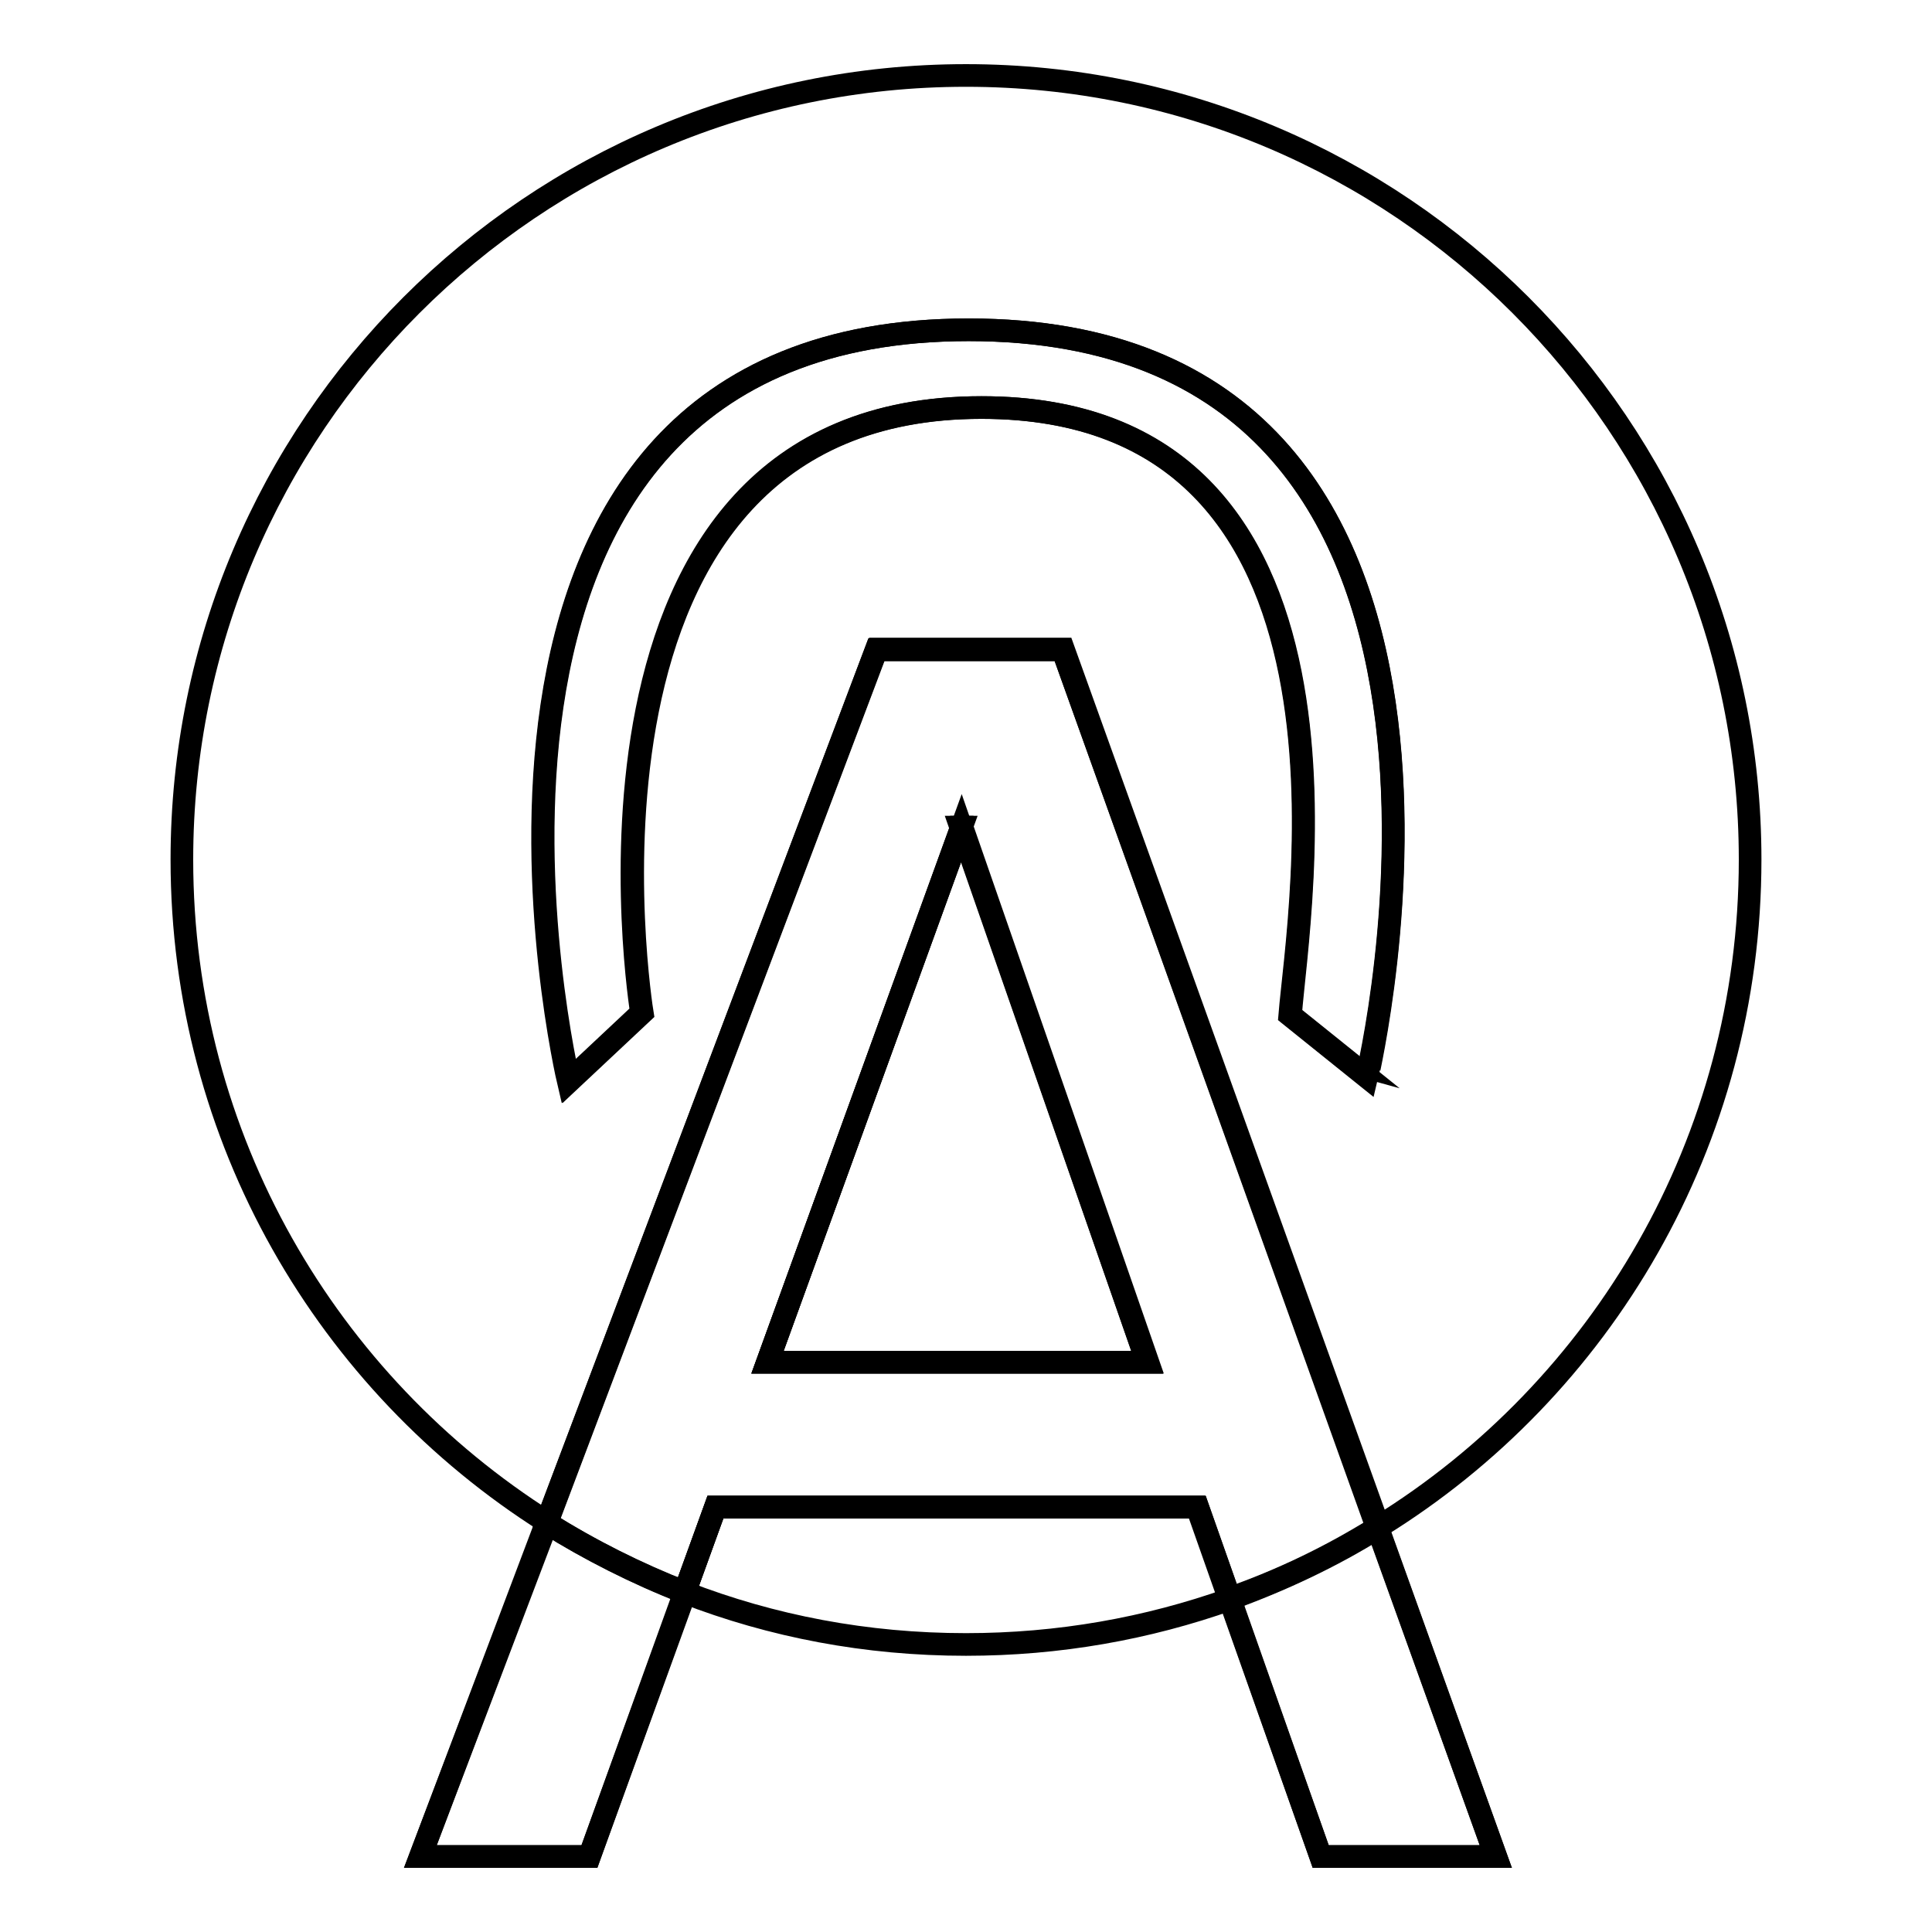 <?xml version="1.0" encoding="utf-8"?>
<!-- Svg Vector Icons : http://www.onlinewebfonts.com/icon -->
<!DOCTYPE svg PUBLIC "-//W3C//DTD SVG 1.1//EN" "http://www.w3.org/Graphics/SVG/1.1/DTD/svg11.dtd">
<svg version="1.1" xmlns="http://www.w3.org/2000/svg" xmlns:xlink="http://www.w3.org/1999/xlink" x="0px" y="0px" viewBox="0 0 256 256" enable-background="new 0 0 256 256" xml:space="preserve">
<g><g><path stroke-width="3" fill-opacity="0" stroke="#000000"  d="M116.1,86.1h12.3h12.4L198.2,246h-11.6H175l-16.3-46.3H94.8L78.1,246H67H55.7L116.1,86.1z M101.7,180.5h50.3l-24.7-70.9h0.1L101.7,180.5z"/><path stroke-width="3" fill-opacity="0" stroke="#000000"  d="M128.4,43.7c-76.6,0-53,99.6-53,99.6l9.7-9.1c0,0-13.1-80.2,45-80.2c53.5,0,41.9,67,40.9,80.5l10.2,8.2C181.1,142.7,204.9,43.7,128.4,43.7z"/><path stroke-width="3" fill-opacity="0" stroke="#000000"  d="M101.7,180.5h50.3l-24.6-70.8L101.7,180.5z"/><path stroke-width="3" fill-opacity="0" stroke="#000000"  d="M94.8,199.7L90.7,211c11.6,4.5,24.1,6.9,37.3,6.9c12.3,0,24-2.1,35-6l-4.3-12.2L94.8,199.7L94.8,199.7z"/><path stroke-width="3" fill-opacity="0" stroke="#000000"  d="M231.9,113.9C231.9,56.5,185.4,10,128,10C70.6,10,24.1,56.5,24.1,113.9c0,37,19.3,69.4,48.4,87.8l43.7-115.7h12.3h12.4l41.8,116.3C212.2,184.1,231.9,151.3,231.9,113.9z M181.1,142.7l-10.2-8.2C172,121,183.5,54,130,54c-58.1,0-45,80.2-45,80.2l-9.7,9.1c0,0-23.5-99.6,53-99.6C204.9,43.7,181.1,142.7,181.1,142.7z"/><path stroke-width="3" fill-opacity="0" stroke="#000000"  d="M55.7,246H67h11.1l12.7-35c-6.4-2.5-12.6-5.6-18.3-9.2L55.7,246z"/><path stroke-width="3" fill-opacity="0" stroke="#000000"  d="M175,246h11.6h11.6l-15.7-43.6c-6.1,3.8-12.7,7-19.6,9.4L175,246z"/><path stroke-width="3" fill-opacity="0" stroke="#000000"  d="M128.4,86.1h-12.3L72.4,201.8c5.8,3.6,11.9,6.7,18.3,9.2l4.1-11.3h63.8l4.3,12.2c6.9-2.5,13.5-5.6,19.6-9.4L140.8,86.1H128.4L128.4,86.1z M101.7,180.5l25.7-70.8l0-0.1h0.1l0,0.1l24.6,70.8H101.7z"/><path stroke-width="3" fill-opacity="0" stroke="#000000"  d="M127.4,109.6L127.4,109.6L127.4,109.6L127.4,109.6z"/></g></g>
</svg>